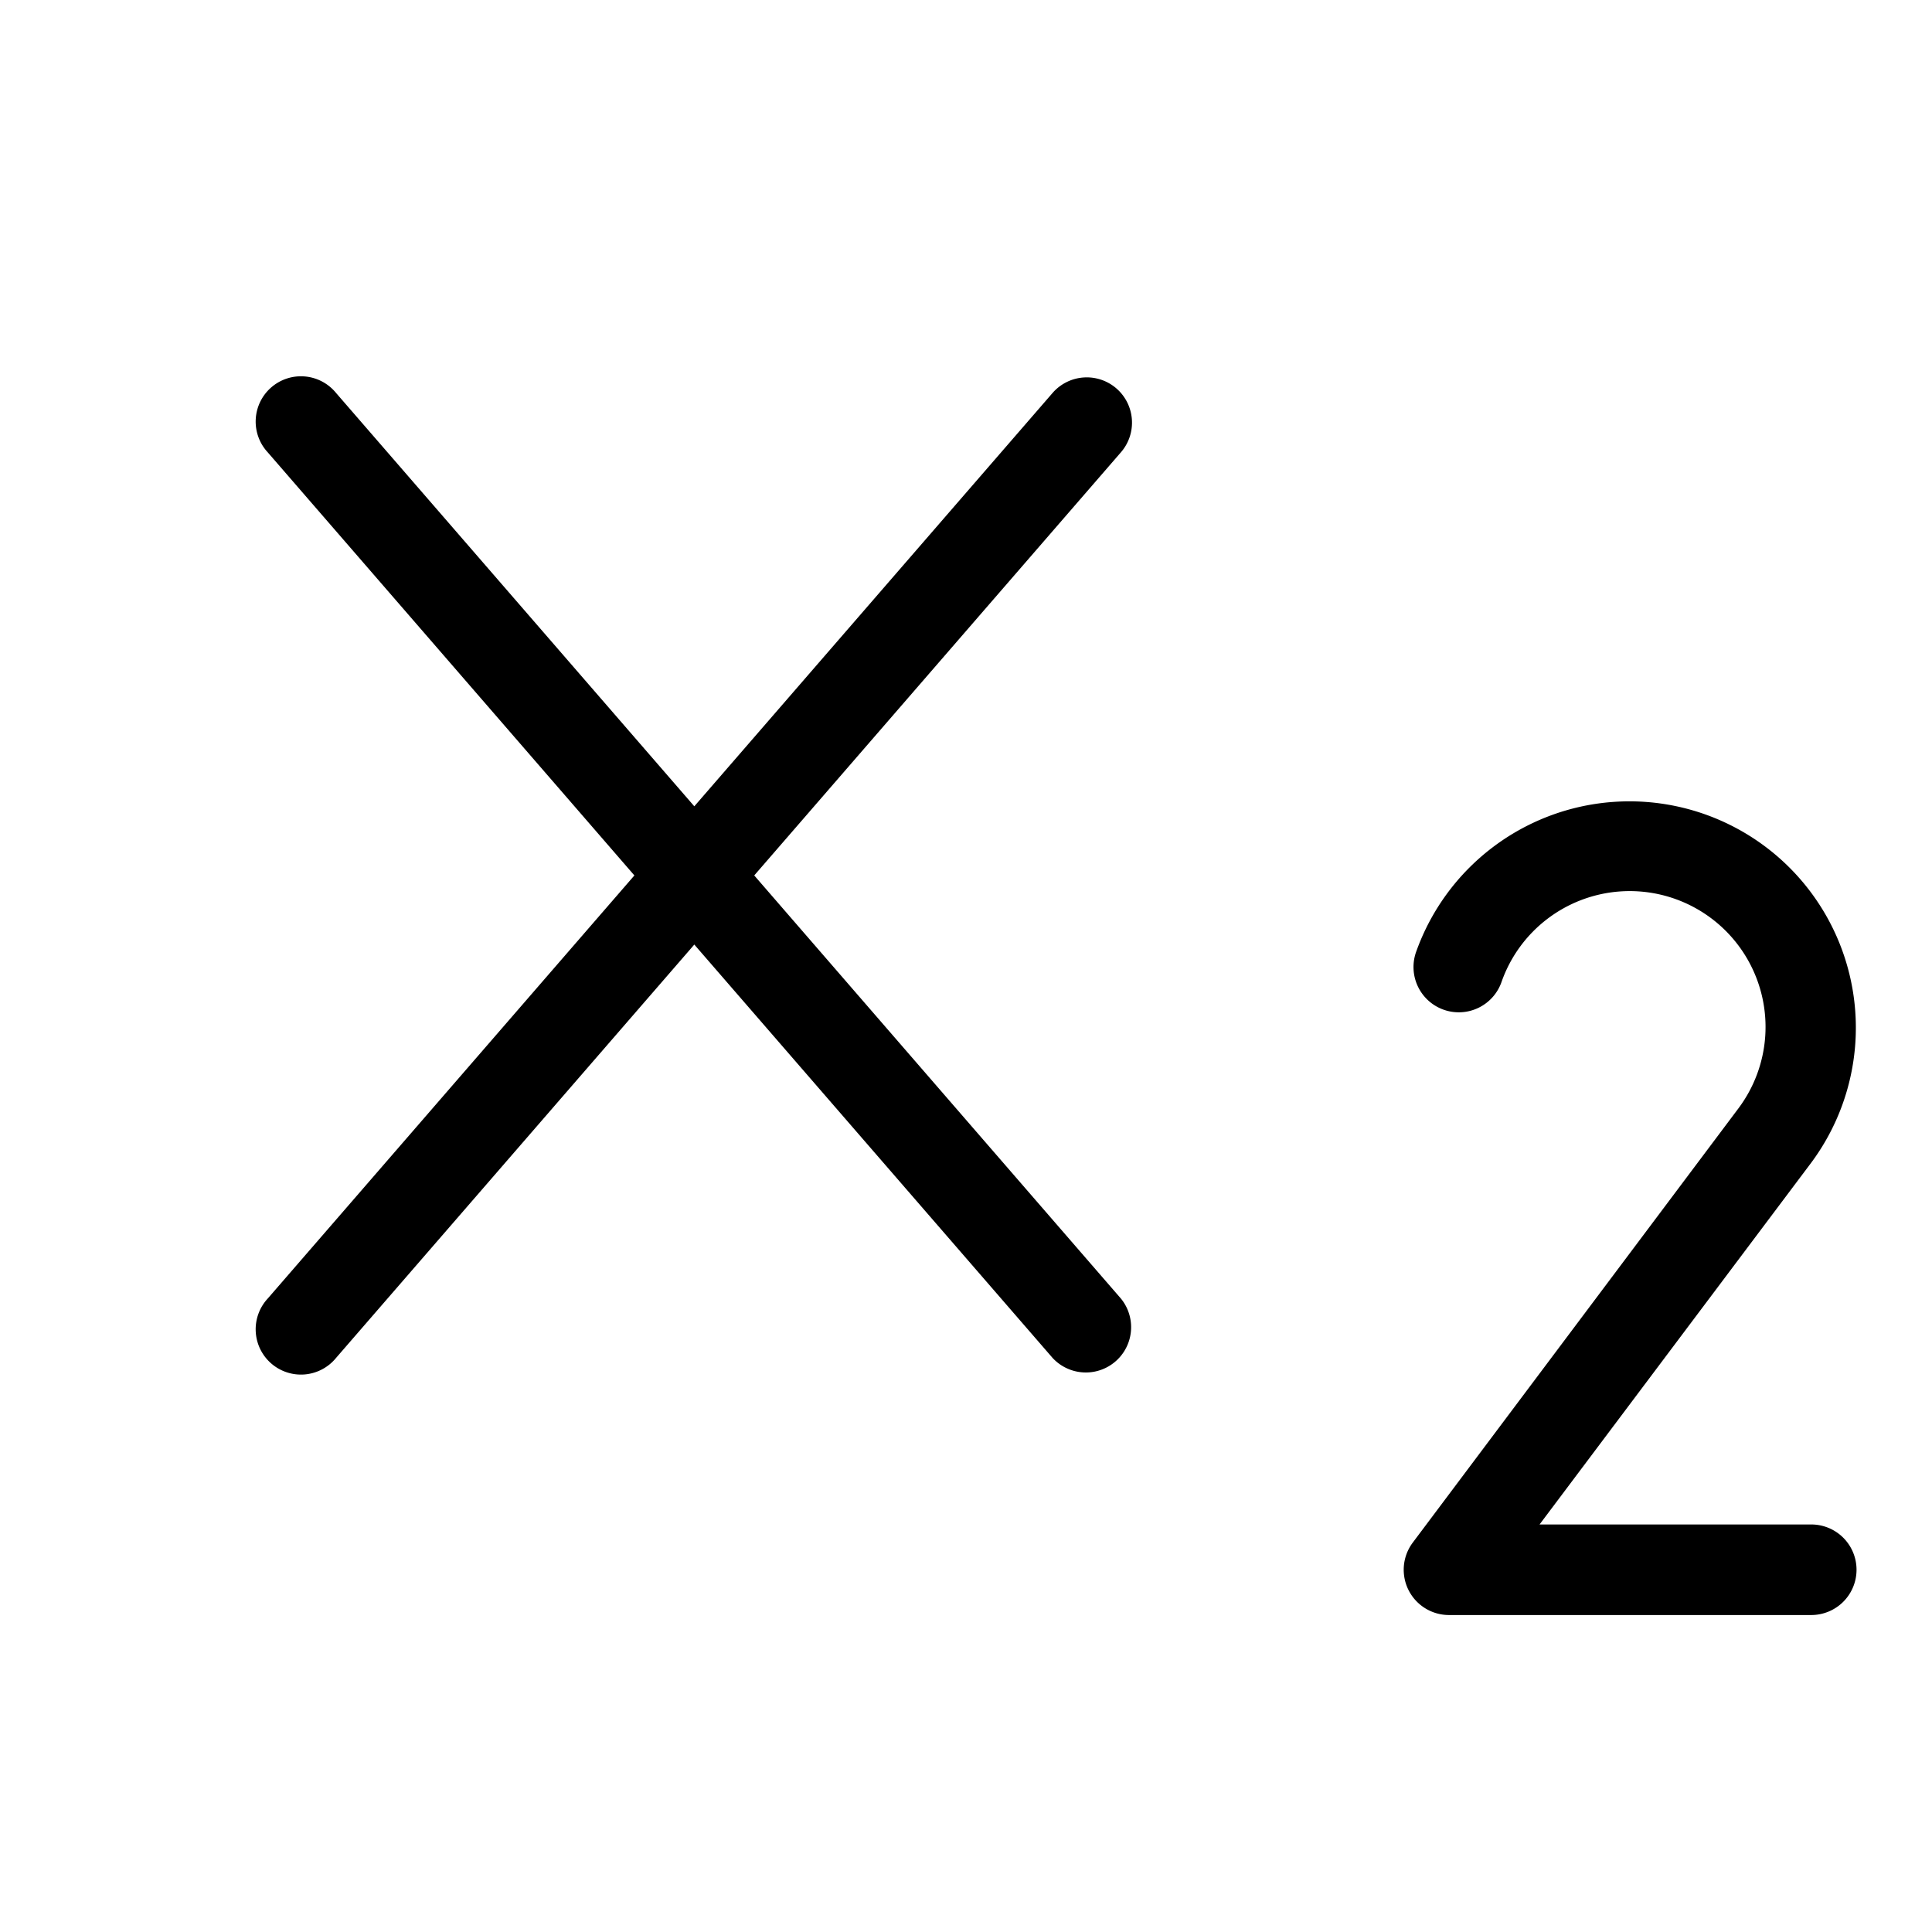 <svg xmlns="http://www.w3.org/2000/svg" viewBox="0 0 256 256" fill="currentColor"><path d="M246,208a6,6,0,0,1-6,6H192a6,6,0,0,1-4.8-9.6l43.17-57.56A18,18,0,1,0,199,130a6,6,0,1,1-11.31-4A30,30,0,1,1,240,154.06L204,202h36A6,6,0,0,1,246,208ZM147.93,51.47a6,6,0,0,0-8.46.6L92,106.84,44.53,52.07a6,6,0,1,0-9.06,7.86L84.06,116,35.47,172.07a6,6,0,1,0,9.06,7.86L92,125.16l47.47,54.77a6,6,0,0,0,9.06-7.86L99.94,116l48.59-56.07A6,6,0,0,0,147.93,51.47Z"/></svg>
